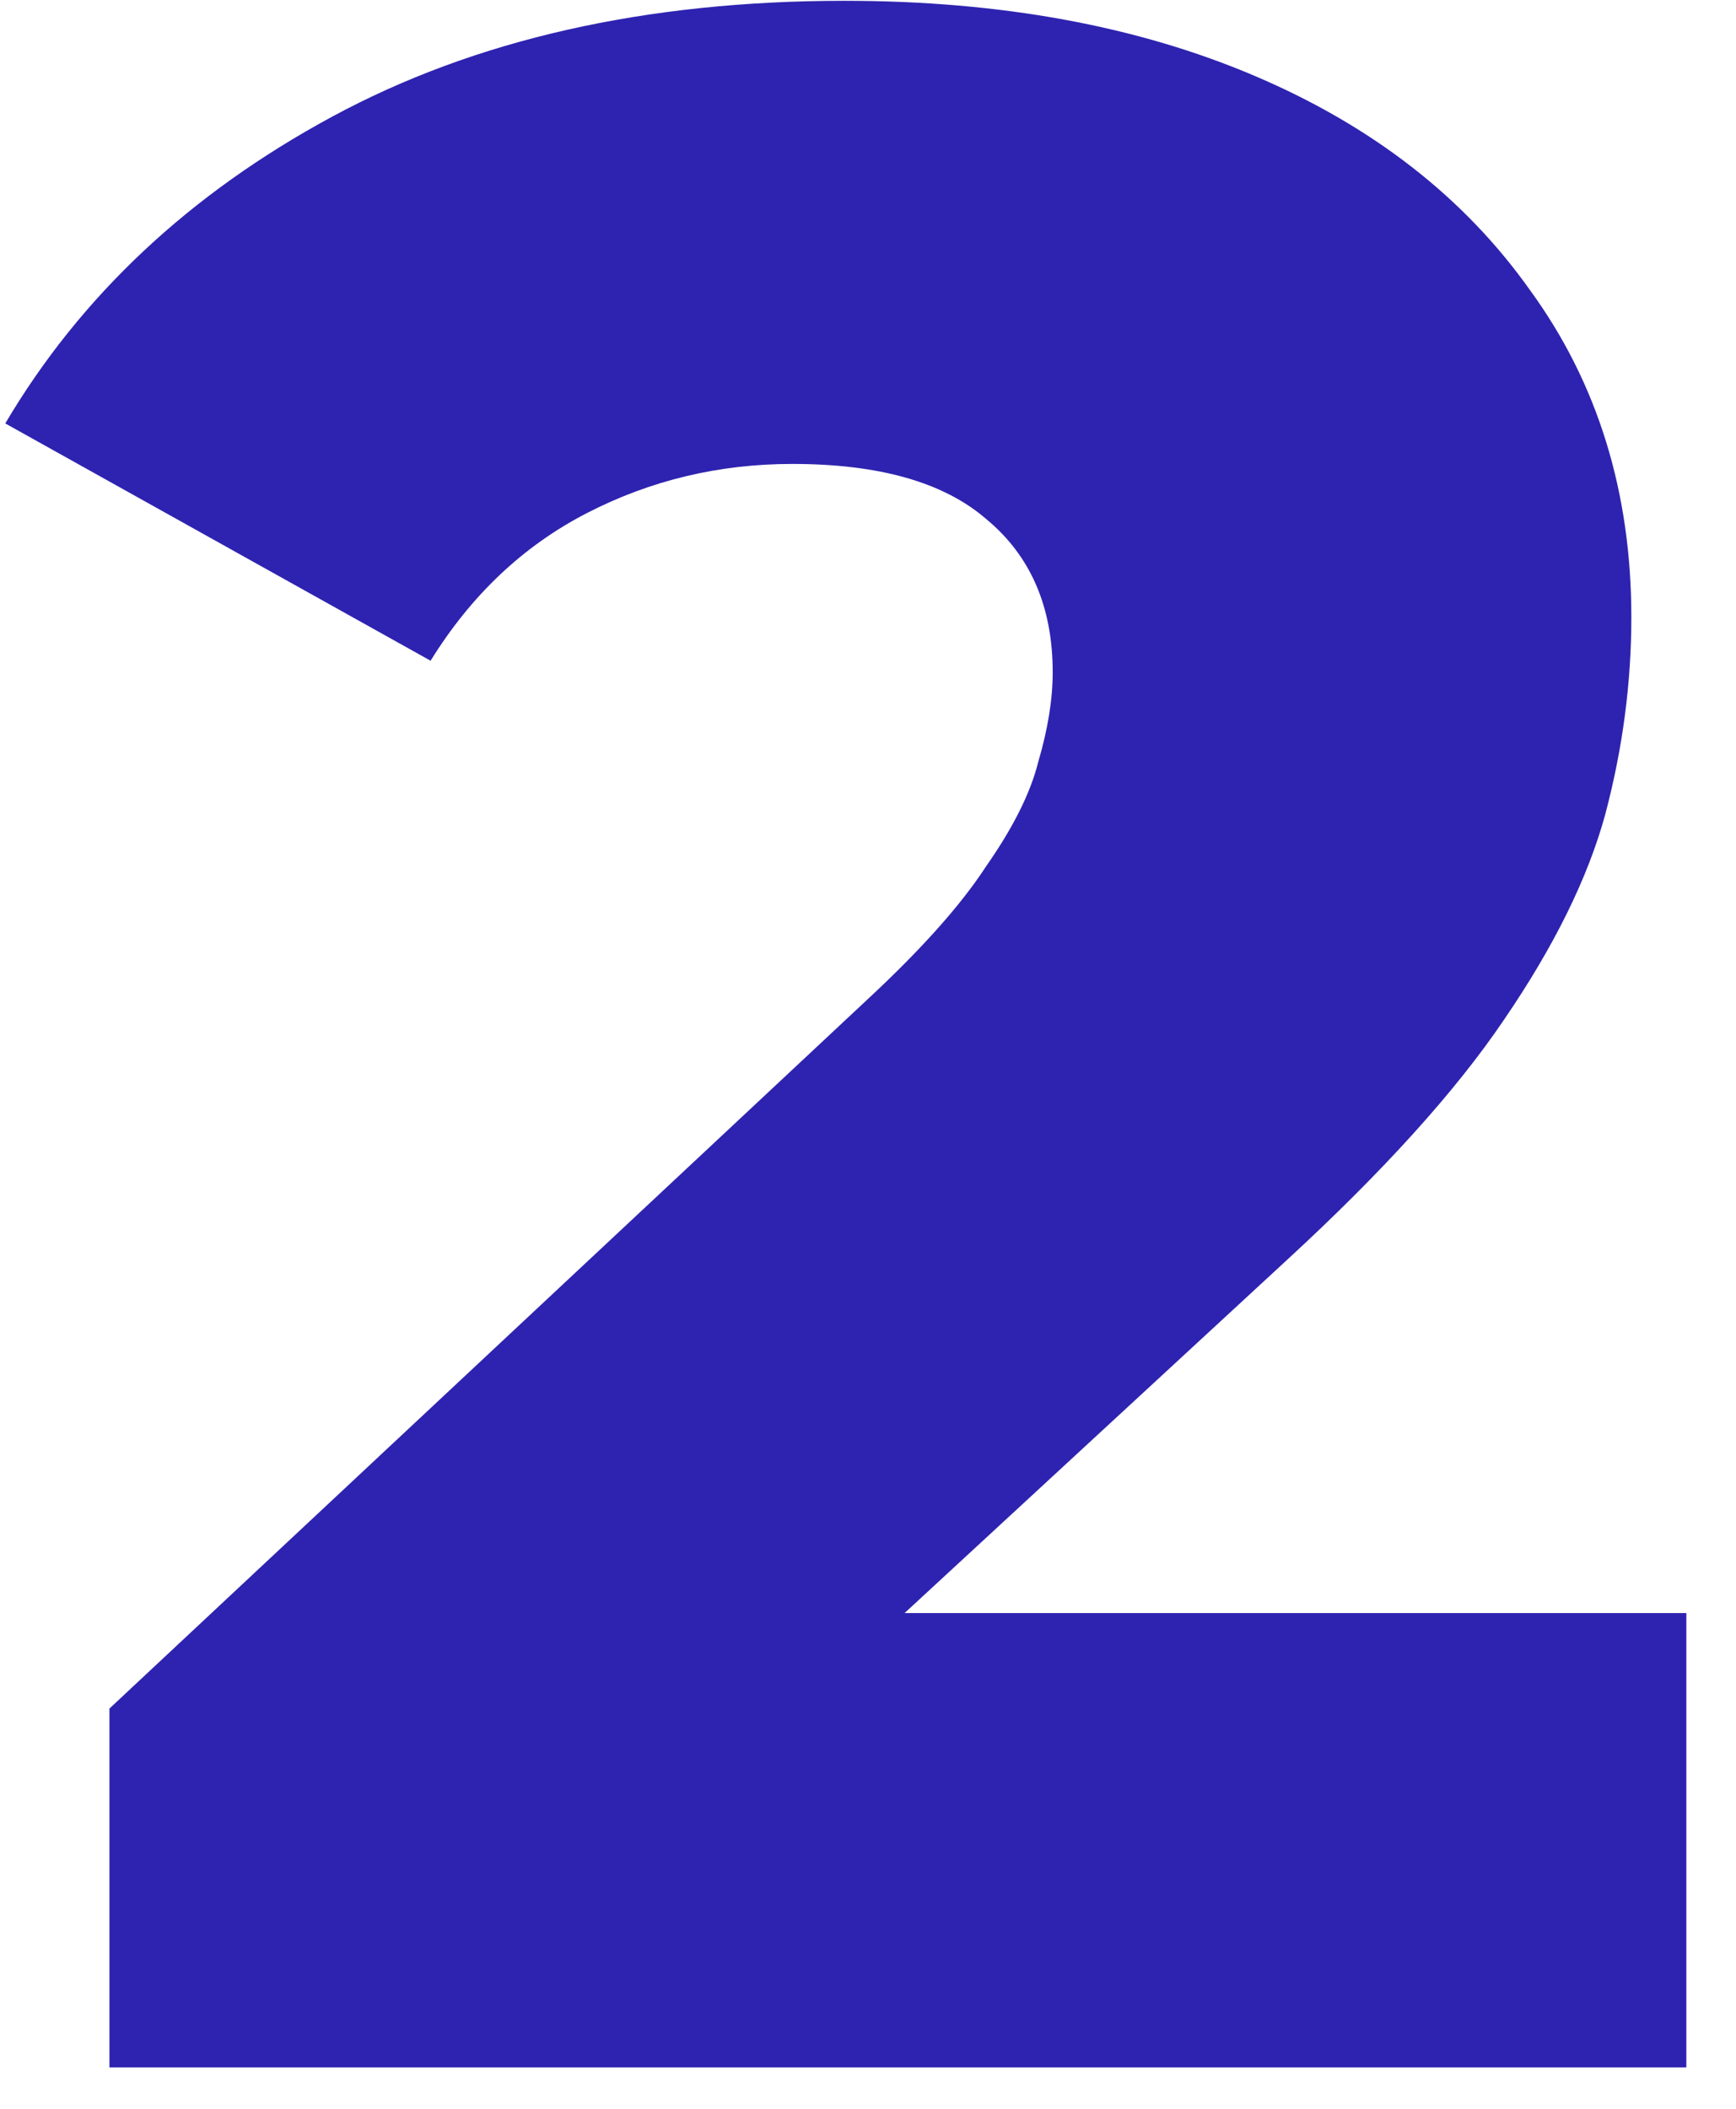 <?xml version="1.0" encoding="UTF-8"?> <svg xmlns="http://www.w3.org/2000/svg" width="28" height="34" viewBox="0 0 28 34" fill="none"><path d="M1.765 33.333V27.547L13.992 16.113C14.863 15.304 15.501 14.589 15.905 13.967C16.341 13.344 16.621 12.784 16.745 12.287C16.901 11.758 16.979 11.275 16.979 10.84C16.979 9.782 16.621 8.958 15.905 8.367C15.221 7.776 14.179 7.48 12.779 7.48C11.596 7.48 10.492 7.744 9.465 8.273C8.439 8.802 7.599 9.596 6.945 10.653L0.085 6.827C1.299 4.773 3.056 3.124 5.359 1.88C7.661 0.636 10.414 0.013 13.619 0.013C16.139 0.013 18.348 0.418 20.245 1.227C22.143 2.036 23.621 3.187 24.679 4.68C25.767 6.173 26.312 7.931 26.312 9.953C26.312 11.011 26.172 12.069 25.892 13.127C25.612 14.153 25.067 15.258 24.259 16.44C23.481 17.591 22.314 18.882 20.759 20.313L11.052 29.273L9.512 26.007H27.199V33.333H1.765Z" fill="#2E23B0"></path></svg> 